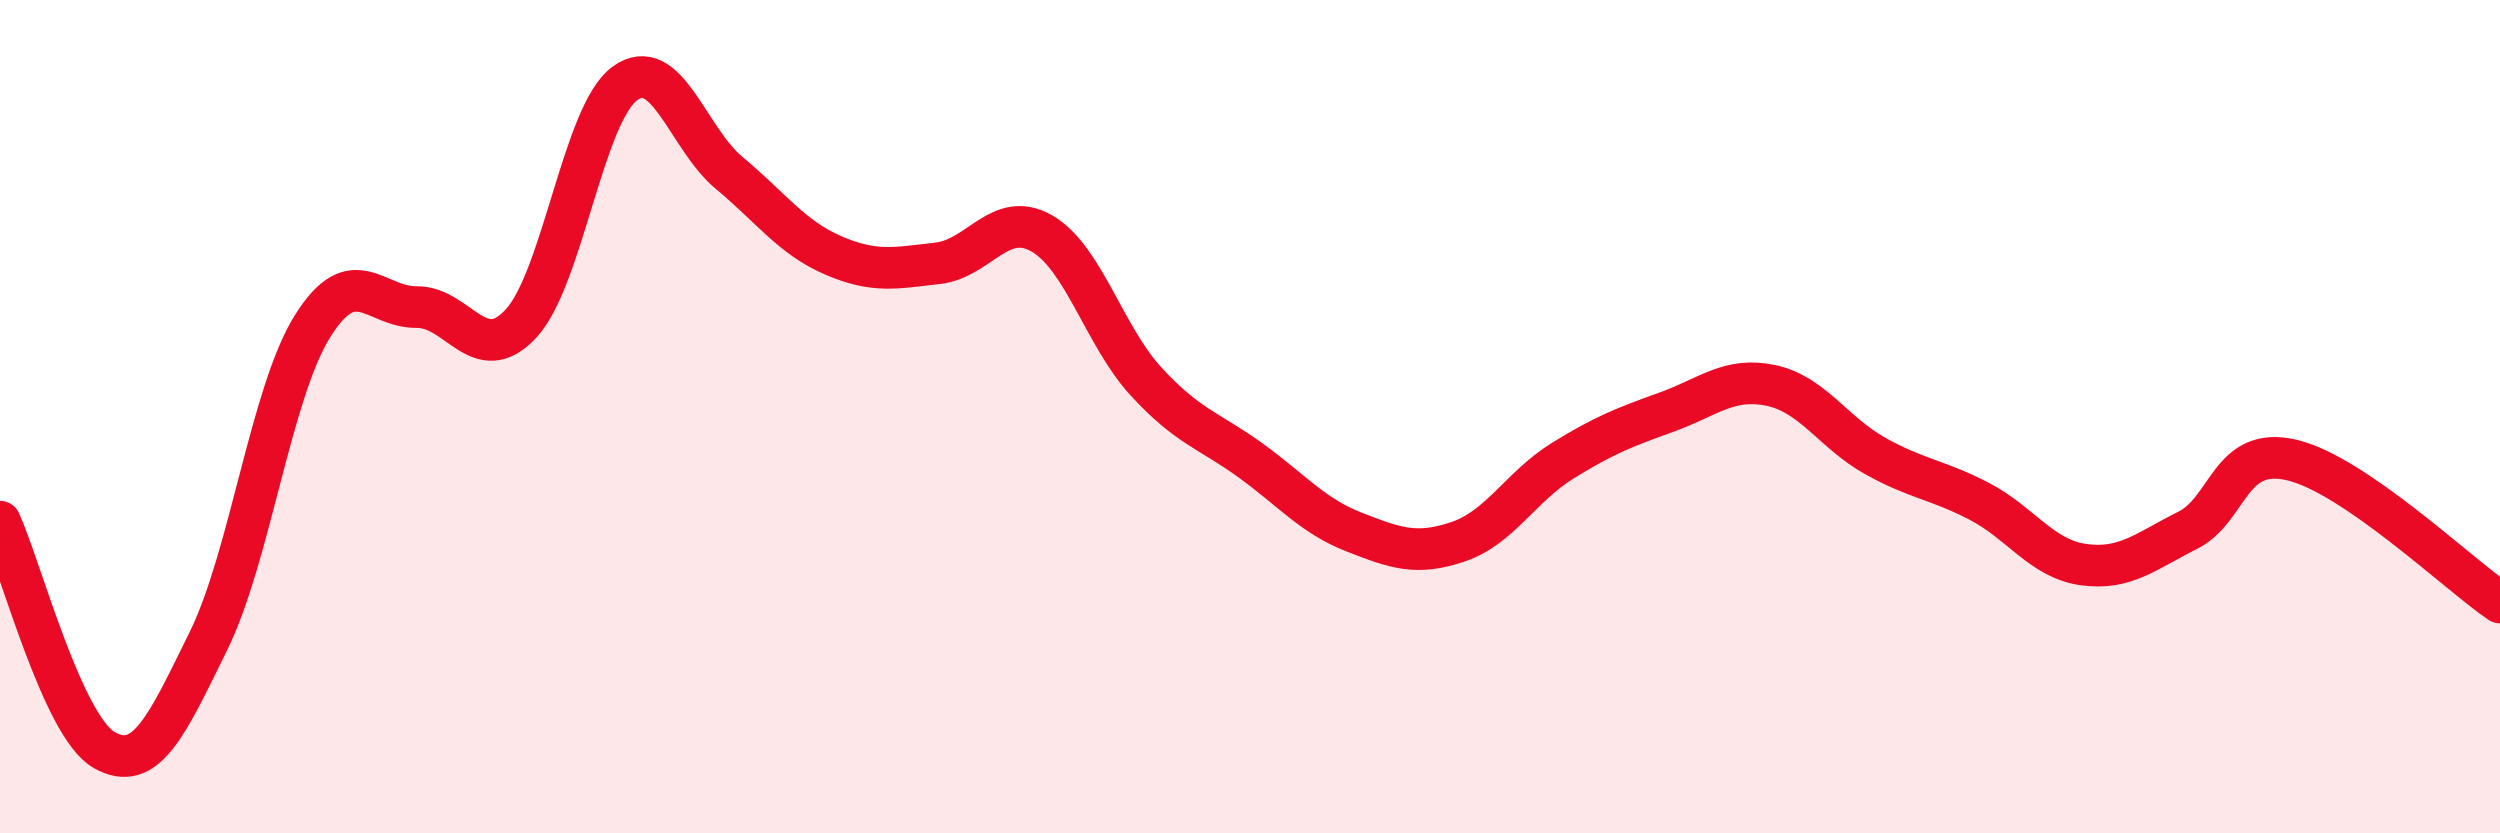 
    <svg width="60" height="20" viewBox="0 0 60 20" xmlns="http://www.w3.org/2000/svg">
      <path
        d="M 0,12.52 C 0.5,13.62 1.5,17.43 2.5,18 C 3.5,18.57 4,17.42 5,15.39 C 6,13.36 6.5,9.43 7.5,7.83 C 8.5,6.23 9,7.38 10,7.37 C 11,7.36 11.5,8.84 12.5,7.77 C 13.5,6.7 14,2.72 15,2 C 16,1.28 16.5,3.32 17.5,4.15 C 18.5,4.98 19,5.7 20,6.13 C 21,6.56 21.5,6.43 22.5,6.32 C 23.5,6.21 24,5.03 25,5.6 C 26,6.17 26.5,8.06 27.5,9.15 C 28.5,10.24 29,10.32 30,11.04 C 31,11.76 31.5,12.38 32.5,12.77 C 33.5,13.16 34,13.34 35,13 C 36,12.66 36.5,11.68 37.5,11.06 C 38.5,10.44 39,10.25 40,9.89 C 41,9.53 41.5,9.04 42.5,9.25 C 43.5,9.46 44,10.38 45,10.94 C 46,11.5 46.5,11.51 47.5,12.03 C 48.5,12.55 49,13.41 50,13.55 C 51,13.69 51.5,13.23 52.5,12.73 C 53.5,12.23 53.5,10.69 55,11.04 C 56.5,11.39 59,13.78 60,14.46L60 20L0 20Z"
        fill="#EB0A25"
        opacity="0.1"
        stroke-linecap="round"
        stroke-linejoin="round"
      />
      <path
        d="M 0,12.52 C 0.5,13.62 1.5,17.43 2.5,18 C 3.5,18.57 4,17.42 5,15.39 C 6,13.36 6.5,9.43 7.5,7.83 C 8.5,6.23 9,7.38 10,7.37 C 11,7.36 11.5,8.84 12.5,7.77 C 13.5,6.7 14,2.72 15,2 C 16,1.28 16.5,3.32 17.5,4.15 C 18.5,4.98 19,5.7 20,6.13 C 21,6.56 21.5,6.43 22.5,6.32 C 23.5,6.21 24,5.03 25,5.6 C 26,6.17 26.5,8.06 27.5,9.15 C 28.5,10.24 29,10.32 30,11.04 C 31,11.76 31.5,12.38 32.5,12.77 C 33.5,13.16 34,13.34 35,13 C 36,12.66 36.5,11.68 37.5,11.06 C 38.5,10.44 39,10.25 40,9.89 C 41,9.53 41.5,9.04 42.5,9.25 C 43.5,9.46 44,10.38 45,10.94 C 46,11.5 46.5,11.51 47.5,12.03 C 48.5,12.55 49,13.41 50,13.55 C 51,13.69 51.5,13.23 52.5,12.73 C 53.5,12.23 53.5,10.69 55,11.04 C 56.5,11.39 59,13.78 60,14.46"
        stroke="#EB0A25"
        stroke-width="1"
        fill="none"
        stroke-linecap="round"
        stroke-linejoin="round"
      />
    </svg>
  